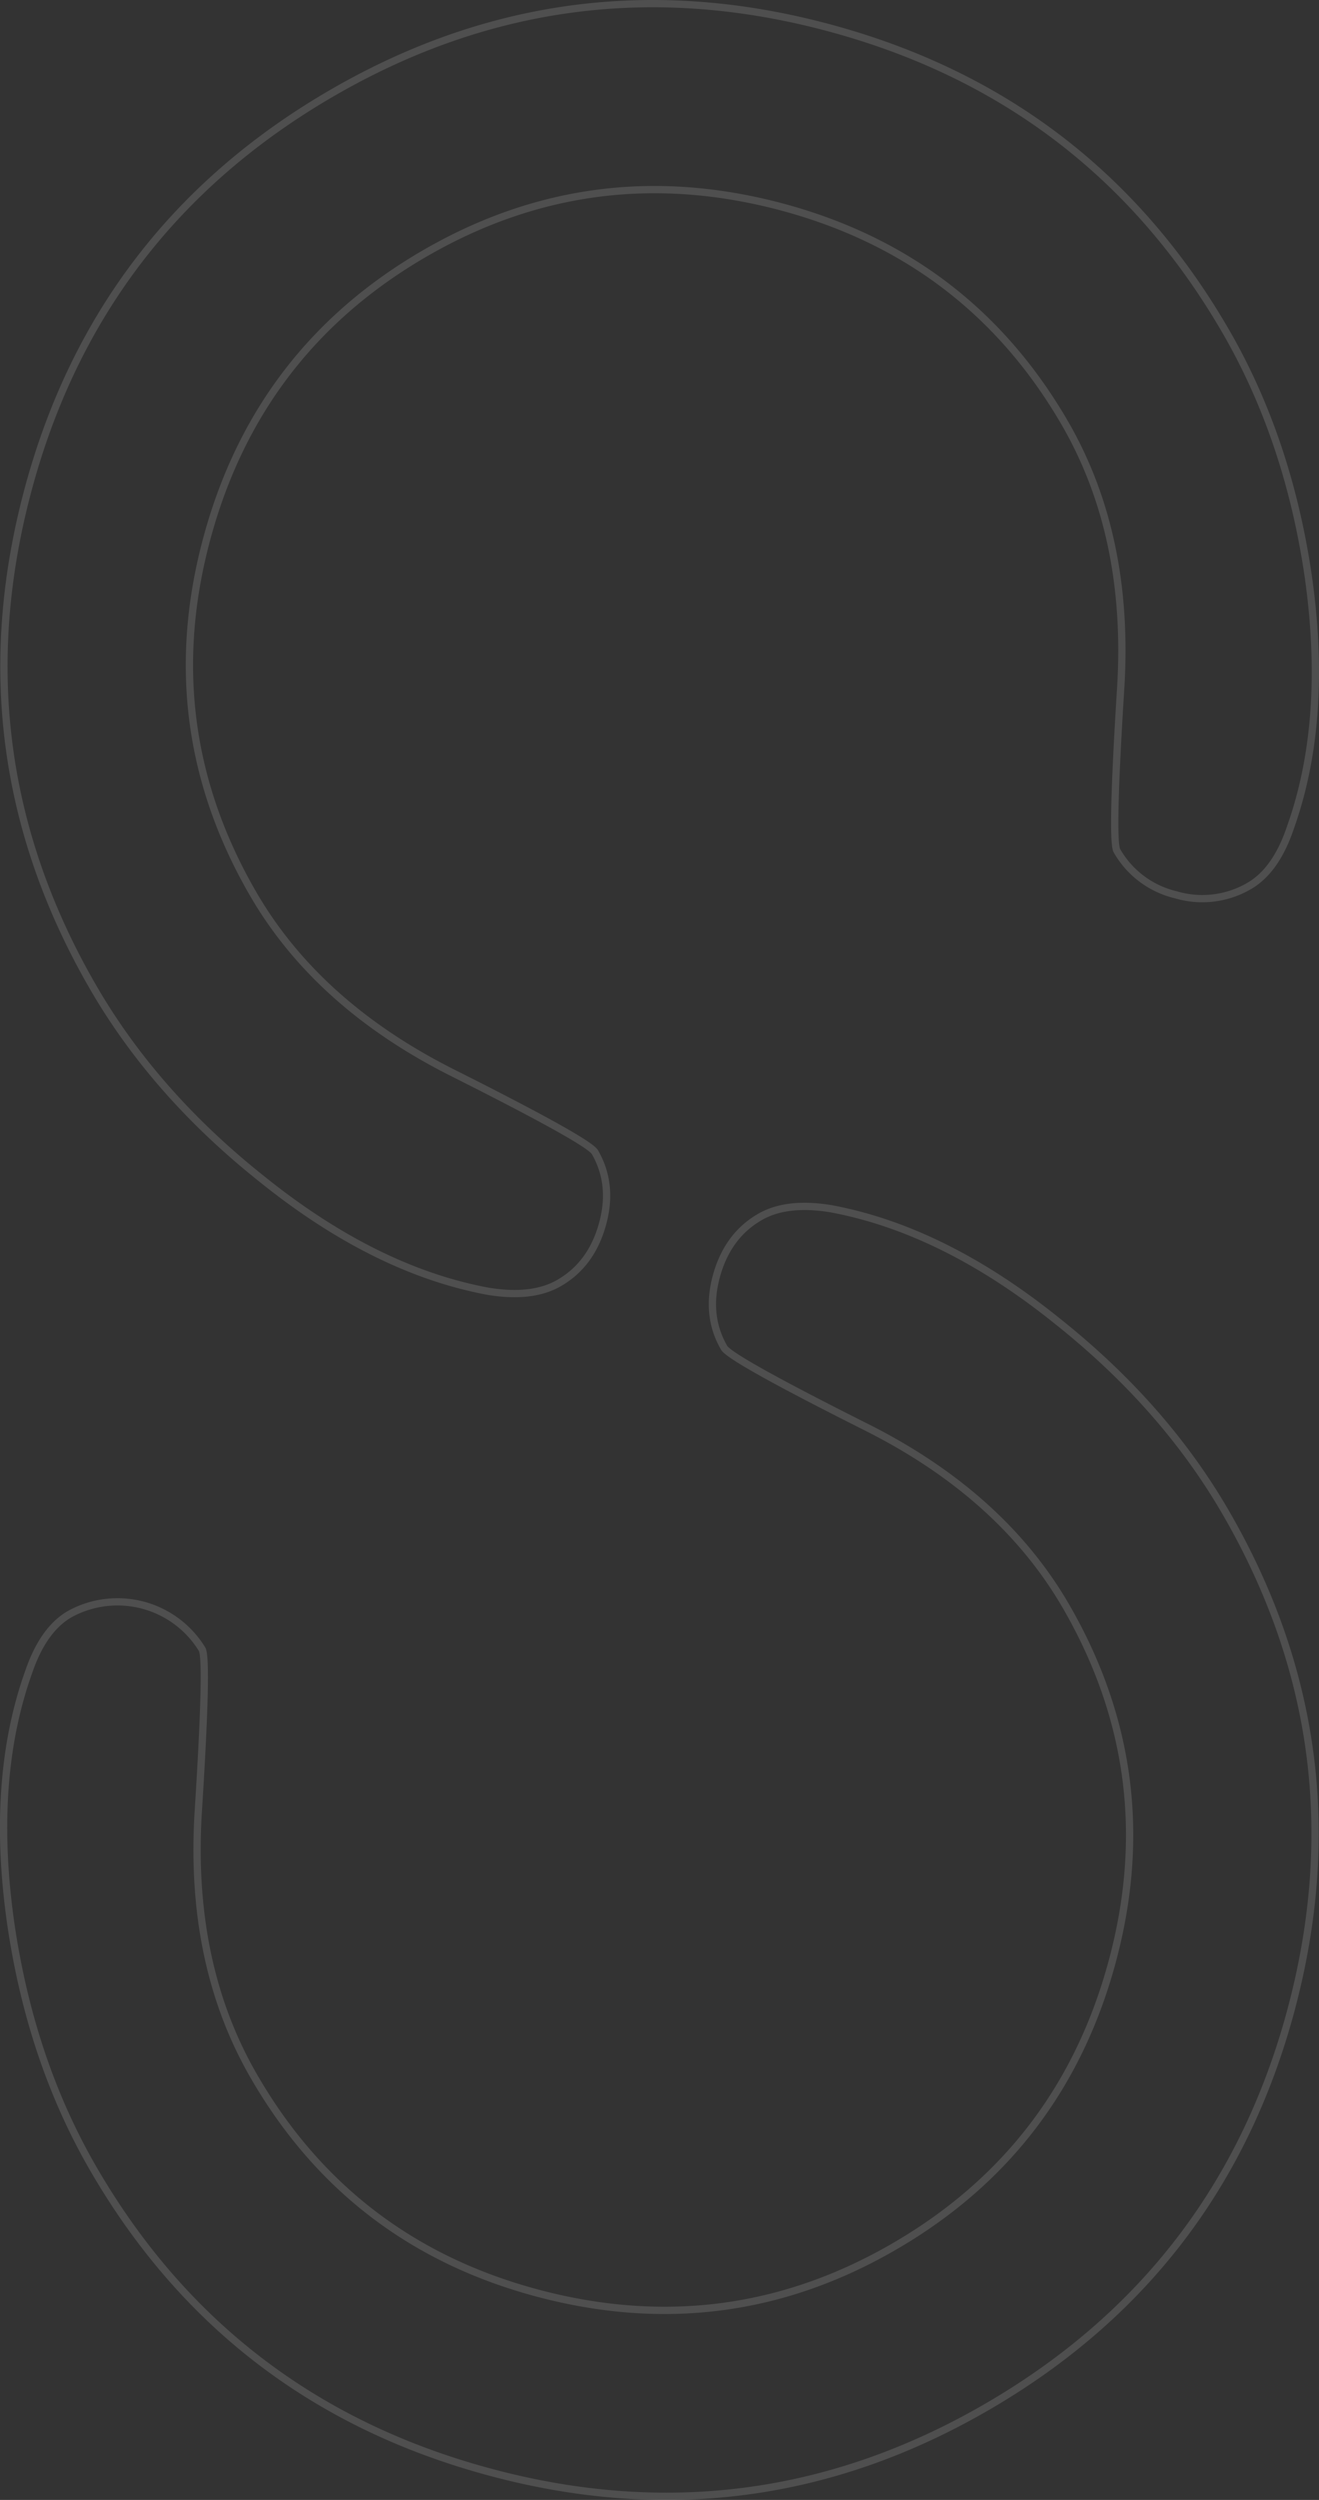 <svg xmlns="http://www.w3.org/2000/svg" width="362.554" height="686.952" viewBox="0 0 362.554 686.952">
  <rect x="0" y="0" width="362.554" height="686.952" fill="#333333" stroke="none"/>
  <g id="logo-elemento" transform="translate(361.553 1.002) rotate(90)" opacity="0.14">
    <g id="Raggruppa_13" data-name="Raggruppa 13" transform="translate(0 0)">
      <path id="Tracciato_22" data-name="Tracciato 22" d="M226.531,6.9Q196.749-3.755,156.838,2.027,119.667,7.551,90.266,24.5,26.014,61.6,6.641,133.651T24.4,270.006q37.343,64.669,109.412,83.9,72.09,19.235,136.324-17.861Q299.5,319.087,322.9,289.664q25.18-31.238,30.926-62.3,1.99-12.129-2.28-19.5c-3.411-5.918-8.773-9.859-16.094-11.9q-10.939-3.059-19.844,2.059-3.059,1.771-21.8,39.088-18.739,37.3-49.415,54.993-46.018,26.56-97.646,12.535Q95.089,290.631,68.5,244.563q-26.4-45.757-12.739-97.511,13.7-51.723,59.672-78.293,30.994-17.864,72.79-15.241t44.546,1.024a25.373,25.373,0,0,0,12.105-16.192,25.543,25.543,0,0,0-2.409-20.133Q238.209,10.854,226.531,6.9" transform="translate(0 0)" fill="none" stroke="#fff" stroke-width="2"/>
    </g>
    <g id="Raggruppa_14" data-name="Raggruppa 14" transform="translate(330.503 0.076)">
      <path id="Tracciato_23" data-name="Tracciato 23" d="M245.744,353.612q29.791,10.665,69.688,4.855,37.187-5.516,66.588-22.466,64.236-37.095,83.608-109.146,19.4-72.052-17.751-136.361-37.334-64.648-109.4-83.9Q266.361-12.643,202.152,24.467q-29.375,16.955-52.775,46.377-25.151,31.23-30.914,62.3-1.982,12.121,2.275,19.482c3.416,5.924,8.793,9.876,16.094,11.915s13.934,1.344,19.838-2.073q3.071-1.763,21.813-39.074,18.73-37.326,49.426-55.008,46.014-26.547,97.641-12.54,51.647,14.01,78.231,60.1,26.413,45.741,12.753,97.486-13.686,51.74-59.683,78.293Q325.881,309.63,284.066,307q-41.8-2.659-44.534-1.049a27.257,27.257,0,0,0-9.7,36.328c2.816,4.92,8.154,8.678,15.914,11.331" transform="translate(-117.835 -0.027)" fill="none" stroke="#fff" stroke-width="2"/>
    </g>
  </g>
</svg>
